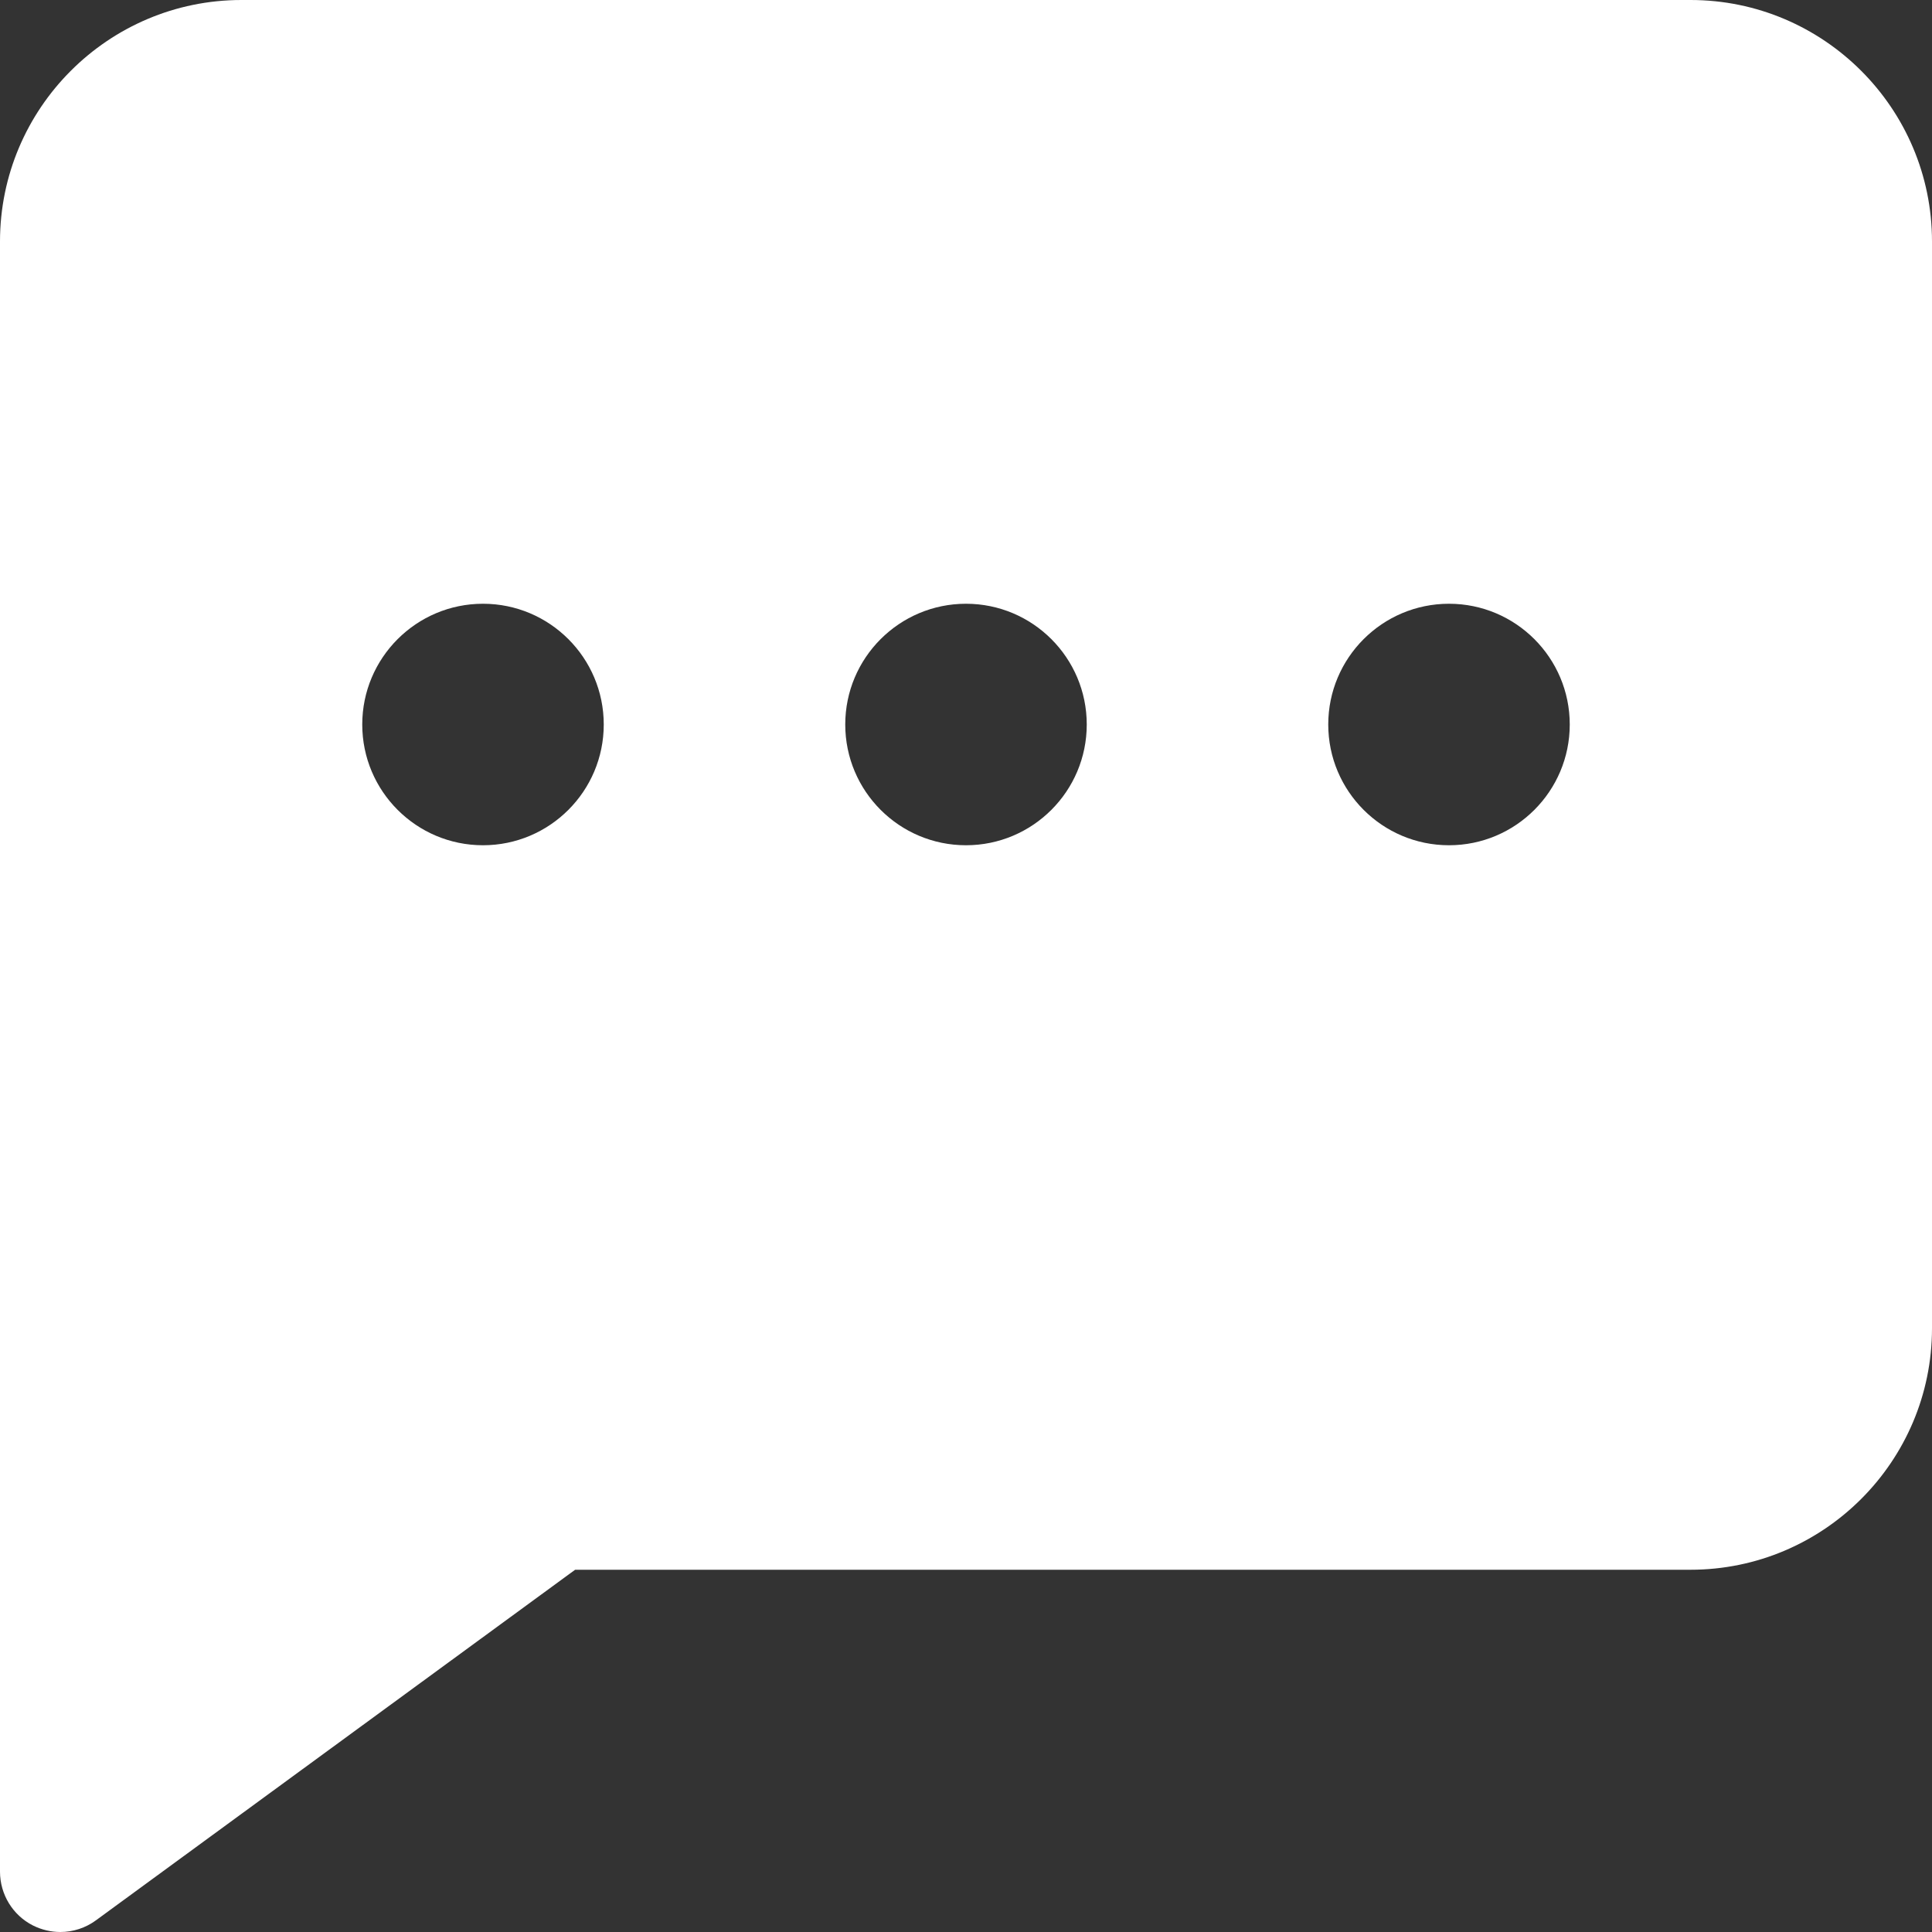 <?xml version="1.0" encoding="iso-8859-1"?>
<!-- Generator: Adobe Illustrator 19.0.0, SVG Export Plug-In . SVG Version: 6.00 Build 0)  -->
<svg version="1.1" id="Capa_1" xmlns="http://www.w3.org/2000/svg" xmlns:xlink="http://www.w3.org/1999/xlink" x="0px" y="0px"
	 viewBox="0 0 512 512" style="enable-background:new 0 0 512 512;" xml:space="preserve">
<rect x="0" y="0" width="512" height="512" fill="#333333" stroke="none"/>
<g>
	<g>
		<path fill="#ffffff" d="M448,0H64C28.704,0,0,28.704,0,64v432c0,6.016,3.36,11.552,8.736,14.272C11.04,511.424,13.536,512,16,512
			c3.328,0,6.656-1.056,9.44-3.104L152.416,416H448c35.296,0,64-28.704,64-64V64C512,28.704,483.296,0,448,0z M128,224
			c-17.664,0-32-14.336-32-32s14.336-32,32-32s32,14.336,32,32S145.664,224,128,224z M256,224c-17.664,0-32-14.336-32-32
			s14.336-32,32-32s32,14.336,32,32S273.664,224,256,224z M384,224c-17.664,0-32-14.336-32-32s14.336-32,32-32s32,14.336,32,32
			S401.664,224,384,224z"/>
	</g>
</g>
<g>
</g>
<g>
</g>
<g>
</g>
<g>
</g>
<g>
</g>
<g>
</g>
<g>
</g>
<g>
</g>
<g>
</g>
<g>
</g>
<g>
</g>
<g>
</g>
<g>
</g>
<g>
</g>
<g>
</g>
</svg>
